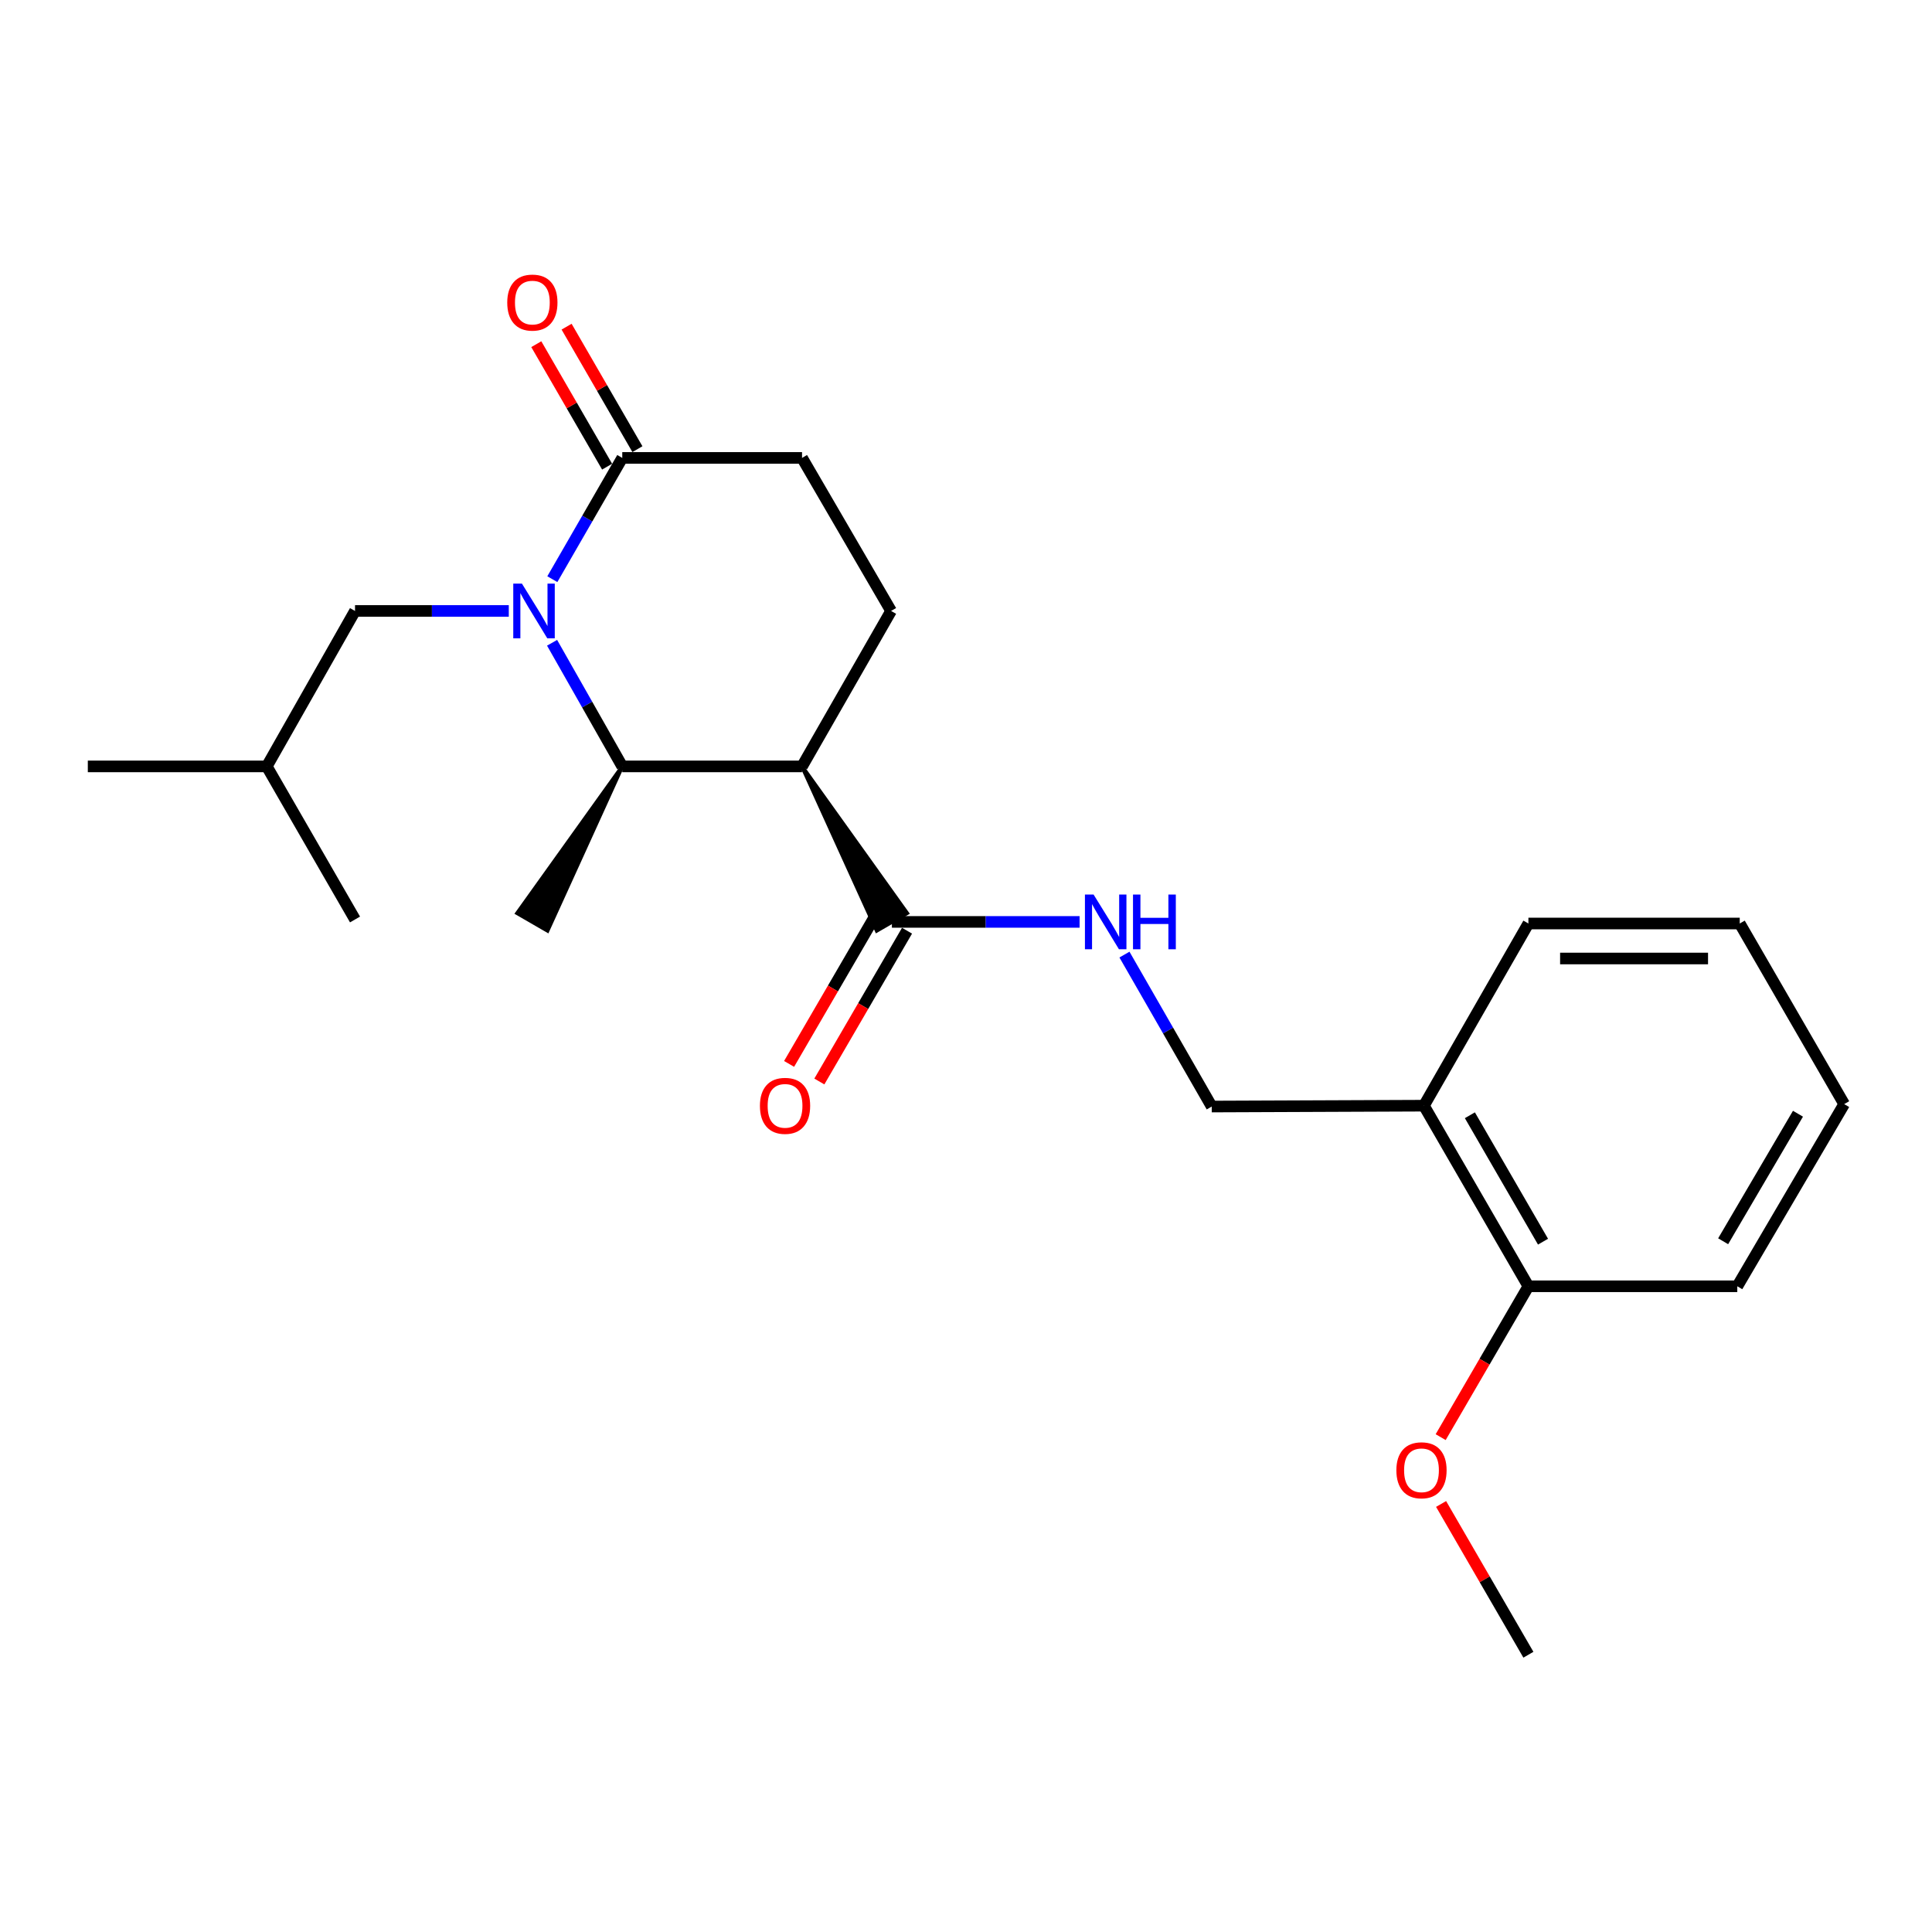 <?xml version='1.0' encoding='iso-8859-1'?>
<svg version='1.1' baseProfile='full'
              xmlns='http://www.w3.org/2000/svg'
                      xmlns:rdkit='http://www.rdkit.org/xml'
                      xmlns:xlink='http://www.w3.org/1999/xlink'
                  xml:space='preserve'
width='1000px' height='1000px' viewBox='0 0 1000 1000'>
<!-- END OF HEADER -->
<rect style='opacity:1.0;fill:#FFFFFF;stroke:none' width='1000' height='1000' x='0' y='0'> </rect>
<path class='bond-1' d='M 285.757,332.7 L 303.92,364.694' style='fill:none;fill-rule:evenodd;stroke:#0000FF;stroke-width:6px;stroke-linecap:butt;stroke-linejoin:miter;stroke-opacity:1' />
<path class='bond-1' d='M 303.92,364.694 L 322.084,396.689' style='fill:none;fill-rule:evenodd;stroke:#000000;stroke-width:6px;stroke-linecap:butt;stroke-linejoin:miter;stroke-opacity:1' />
<path class='bond-2' d='M 285.888,299.781 L 303.986,268.397' style='fill:none;fill-rule:evenodd;stroke:#0000FF;stroke-width:6px;stroke-linecap:butt;stroke-linejoin:miter;stroke-opacity:1' />
<path class='bond-2' d='M 303.986,268.397 L 322.084,237.014' style='fill:none;fill-rule:evenodd;stroke:#000000;stroke-width:6px;stroke-linecap:butt;stroke-linejoin:miter;stroke-opacity:1' />
<path class='bond-6' d='M 263.349,316.227 L 223.554,316.227' style='fill:none;fill-rule:evenodd;stroke:#0000FF;stroke-width:6px;stroke-linecap:butt;stroke-linejoin:miter;stroke-opacity:1' />
<path class='bond-6' d='M 223.554,316.227 L 183.759,316.227' style='fill:none;fill-rule:evenodd;stroke:#000000;stroke-width:6px;stroke-linecap:butt;stroke-linejoin:miter;stroke-opacity:1' />
<path class='bond-0' d='M 415.132,396.689 L 322.084,396.689' style='fill:none;fill-rule:evenodd;stroke:#000000;stroke-width:6px;stroke-linecap:butt;stroke-linejoin:miter;stroke-opacity:1' />
<path class='bond-3' d='M 415.132,396.689 L 453.805,481.711 L 469.486,472.649 Z' style='fill:#000000;fill-rule:evenodd;fill-opacity:1;stroke:#000000;stroke-width:2px;stroke-linecap:butt;stroke-linejoin:miter;stroke-opacity:1;' />
<path class='bond-23' d='M 415.132,396.689 L 461.223,316.227' style='fill:none;fill-rule:evenodd;stroke:#000000;stroke-width:6px;stroke-linecap:butt;stroke-linejoin:miter;stroke-opacity:1' />
<path class='bond-14' d='M 322.084,396.689 L 267.71,472.648 L 283.389,481.712 Z' style='fill:#000000;fill-rule:evenodd;fill-opacity:1;stroke:#000000;stroke-width:2px;stroke-linecap:butt;stroke-linejoin:miter;stroke-opacity:1;' />
<path class='bond-8' d='M 322.084,237.014 L 415.132,237.014' style='fill:none;fill-rule:evenodd;stroke:#000000;stroke-width:6px;stroke-linecap:butt;stroke-linejoin:miter;stroke-opacity:1' />
<path class='bond-10' d='M 329.923,232.481 L 311.595,200.782' style='fill:none;fill-rule:evenodd;stroke:#000000;stroke-width:6px;stroke-linecap:butt;stroke-linejoin:miter;stroke-opacity:1' />
<path class='bond-10' d='M 311.595,200.782 L 293.267,169.084' style='fill:none;fill-rule:evenodd;stroke:#FF0000;stroke-width:6px;stroke-linecap:butt;stroke-linejoin:miter;stroke-opacity:1' />
<path class='bond-10' d='M 314.244,241.546 L 295.916,209.848' style='fill:none;fill-rule:evenodd;stroke:#000000;stroke-width:6px;stroke-linecap:butt;stroke-linejoin:miter;stroke-opacity:1' />
<path class='bond-10' d='M 295.916,209.848 L 277.588,178.149' style='fill:none;fill-rule:evenodd;stroke:#FF0000;stroke-width:6px;stroke-linecap:butt;stroke-linejoin:miter;stroke-opacity:1' />
<path class='bond-5' d='M 461.646,477.18 L 510.22,477.18' style='fill:none;fill-rule:evenodd;stroke:#000000;stroke-width:6px;stroke-linecap:butt;stroke-linejoin:miter;stroke-opacity:1' />
<path class='bond-5' d='M 510.22,477.18 L 558.795,477.18' style='fill:none;fill-rule:evenodd;stroke:#0000FF;stroke-width:6px;stroke-linecap:butt;stroke-linejoin:miter;stroke-opacity:1' />
<path class='bond-11' d='M 453.818,472.628 L 431.127,511.653' style='fill:none;fill-rule:evenodd;stroke:#000000;stroke-width:6px;stroke-linecap:butt;stroke-linejoin:miter;stroke-opacity:1' />
<path class='bond-11' d='M 431.127,511.653 L 408.436,550.678' style='fill:none;fill-rule:evenodd;stroke:#FF0000;stroke-width:6px;stroke-linecap:butt;stroke-linejoin:miter;stroke-opacity:1' />
<path class='bond-11' d='M 469.474,481.732 L 446.783,520.757' style='fill:none;fill-rule:evenodd;stroke:#000000;stroke-width:6px;stroke-linecap:butt;stroke-linejoin:miter;stroke-opacity:1' />
<path class='bond-11' d='M 446.783,520.757 L 424.092,559.782' style='fill:none;fill-rule:evenodd;stroke:#FF0000;stroke-width:6px;stroke-linecap:butt;stroke-linejoin:miter;stroke-opacity:1' />
<path class='bond-4' d='M 461.223,316.227 L 415.132,237.014' style='fill:none;fill-rule:evenodd;stroke:#000000;stroke-width:6px;stroke-linecap:butt;stroke-linejoin:miter;stroke-opacity:1' />
<path class='bond-9' d='M 582.016,494.095 L 604.601,533.419' style='fill:none;fill-rule:evenodd;stroke:#0000FF;stroke-width:6px;stroke-linecap:butt;stroke-linejoin:miter;stroke-opacity:1' />
<path class='bond-9' d='M 604.601,533.419 L 627.187,572.744' style='fill:none;fill-rule:evenodd;stroke:#000000;stroke-width:6px;stroke-linecap:butt;stroke-linejoin:miter;stroke-opacity:1' />
<path class='bond-15' d='M 183.759,316.227 L 138.08,396.689' style='fill:none;fill-rule:evenodd;stroke:#000000;stroke-width:6px;stroke-linecap:butt;stroke-linejoin:miter;stroke-opacity:1' />
<path class='bond-7' d='M 737.017,572.301 L 627.187,572.744' style='fill:none;fill-rule:evenodd;stroke:#000000;stroke-width:6px;stroke-linecap:butt;stroke-linejoin:miter;stroke-opacity:1' />
<path class='bond-12' d='M 737.017,572.301 L 791.097,665.782' style='fill:none;fill-rule:evenodd;stroke:#000000;stroke-width:6px;stroke-linecap:butt;stroke-linejoin:miter;stroke-opacity:1' />
<path class='bond-12' d='M 760.806,577.254 L 798.662,642.69' style='fill:none;fill-rule:evenodd;stroke:#000000;stroke-width:6px;stroke-linecap:butt;stroke-linejoin:miter;stroke-opacity:1' />
<path class='bond-16' d='M 737.017,572.301 L 791.097,478.005' style='fill:none;fill-rule:evenodd;stroke:#000000;stroke-width:6px;stroke-linecap:butt;stroke-linejoin:miter;stroke-opacity:1' />
<path class='bond-13' d='M 791.097,665.782 L 768.393,704.821' style='fill:none;fill-rule:evenodd;stroke:#000000;stroke-width:6px;stroke-linecap:butt;stroke-linejoin:miter;stroke-opacity:1' />
<path class='bond-13' d='M 768.393,704.821 L 745.688,743.861' style='fill:none;fill-rule:evenodd;stroke:#FF0000;stroke-width:6px;stroke-linecap:butt;stroke-linejoin:miter;stroke-opacity:1' />
<path class='bond-17' d='M 791.097,665.782 L 899.218,665.782' style='fill:none;fill-rule:evenodd;stroke:#000000;stroke-width:6px;stroke-linecap:butt;stroke-linejoin:miter;stroke-opacity:1' />
<path class='bond-18' d='M 745.906,778.453 L 768.502,817.47' style='fill:none;fill-rule:evenodd;stroke:#FF0000;stroke-width:6px;stroke-linecap:butt;stroke-linejoin:miter;stroke-opacity:1' />
<path class='bond-18' d='M 768.502,817.47 L 791.097,856.486' style='fill:none;fill-rule:evenodd;stroke:#000000;stroke-width:6px;stroke-linecap:butt;stroke-linejoin:miter;stroke-opacity:1' />
<path class='bond-19' d='M 138.08,396.689 L 45.455,396.689' style='fill:none;fill-rule:evenodd;stroke:#000000;stroke-width:6px;stroke-linecap:butt;stroke-linejoin:miter;stroke-opacity:1' />
<path class='bond-20' d='M 138.08,396.689 L 183.759,475.922' style='fill:none;fill-rule:evenodd;stroke:#000000;stroke-width:6px;stroke-linecap:butt;stroke-linejoin:miter;stroke-opacity:1' />
<path class='bond-21' d='M 791.097,478.005 L 900.485,478.005' style='fill:none;fill-rule:evenodd;stroke:#000000;stroke-width:6px;stroke-linecap:butt;stroke-linejoin:miter;stroke-opacity:1' />
<path class='bond-21' d='M 807.506,496.116 L 884.077,496.116' style='fill:none;fill-rule:evenodd;stroke:#000000;stroke-width:6px;stroke-linecap:butt;stroke-linejoin:miter;stroke-opacity:1' />
<path class='bond-24' d='M 899.218,665.782 L 954.545,571.486' style='fill:none;fill-rule:evenodd;stroke:#000000;stroke-width:6px;stroke-linecap:butt;stroke-linejoin:miter;stroke-opacity:1' />
<path class='bond-24' d='M 891.897,642.472 L 930.626,576.465' style='fill:none;fill-rule:evenodd;stroke:#000000;stroke-width:6px;stroke-linecap:butt;stroke-linejoin:miter;stroke-opacity:1' />
<path class='bond-22' d='M 900.485,478.005 L 954.545,571.486' style='fill:none;fill-rule:evenodd;stroke:#000000;stroke-width:6px;stroke-linecap:butt;stroke-linejoin:miter;stroke-opacity:1' />
<path  class='atom-0' d='M 270.145 302.067
L 279.425 317.067
Q 280.345 318.547, 281.825 321.227
Q 283.305 323.907, 283.385 324.067
L 283.385 302.067
L 287.145 302.067
L 287.145 330.387
L 283.265 330.387
L 273.305 313.987
Q 272.145 312.067, 270.905 309.867
Q 269.705 307.667, 269.345 306.987
L 269.345 330.387
L 265.665 330.387
L 265.665 302.067
L 270.145 302.067
' fill='#0000FF'/>
<path  class='atom-6' d='M 566.041 463.02
L 575.321 478.02
Q 576.241 479.5, 577.721 482.18
Q 579.201 484.86, 579.281 485.02
L 579.281 463.02
L 583.041 463.02
L 583.041 491.34
L 579.161 491.34
L 569.201 474.94
Q 568.041 473.02, 566.801 470.82
Q 565.601 468.62, 565.241 467.94
L 565.241 491.34
L 561.561 491.34
L 561.561 463.02
L 566.041 463.02
' fill='#0000FF'/>
<path  class='atom-6' d='M 586.441 463.02
L 590.281 463.02
L 590.281 475.06
L 604.761 475.06
L 604.761 463.02
L 608.601 463.02
L 608.601 491.34
L 604.761 491.34
L 604.761 478.26
L 590.281 478.26
L 590.281 491.34
L 586.441 491.34
L 586.441 463.02
' fill='#0000FF'/>
<path  class='atom-11' d='M 262.55 156.612
Q 262.55 149.812, 265.91 146.012
Q 269.27 142.212, 275.55 142.212
Q 281.83 142.212, 285.19 146.012
Q 288.55 149.812, 288.55 156.612
Q 288.55 163.492, 285.15 167.412
Q 281.75 171.292, 275.55 171.292
Q 269.31 171.292, 265.91 167.412
Q 262.55 163.532, 262.55 156.612
M 275.55 168.092
Q 279.87 168.092, 282.19 165.212
Q 284.55 162.292, 284.55 156.612
Q 284.55 151.052, 282.19 148.252
Q 279.87 145.412, 275.55 145.412
Q 271.23 145.412, 268.87 148.212
Q 266.55 151.012, 266.55 156.612
Q 266.55 162.332, 268.87 165.212
Q 271.23 168.092, 275.55 168.092
' fill='#FF0000'/>
<path  class='atom-12' d='M 393.338 572.381
Q 393.338 565.581, 396.698 561.781
Q 400.058 557.981, 406.338 557.981
Q 412.618 557.981, 415.978 561.781
Q 419.338 565.581, 419.338 572.381
Q 419.338 579.261, 415.938 583.181
Q 412.538 587.061, 406.338 587.061
Q 400.098 587.061, 396.698 583.181
Q 393.338 579.301, 393.338 572.381
M 406.338 583.861
Q 410.658 583.861, 412.978 580.981
Q 415.338 578.061, 415.338 572.381
Q 415.338 566.821, 412.978 564.021
Q 410.658 561.181, 406.338 561.181
Q 402.018 561.181, 399.658 563.981
Q 397.338 566.781, 397.338 572.381
Q 397.338 578.101, 399.658 580.981
Q 402.018 583.861, 406.338 583.861
' fill='#FF0000'/>
<path  class='atom-14' d='M 722.76 761.013
Q 722.76 754.213, 726.12 750.413
Q 729.48 746.613, 735.76 746.613
Q 742.04 746.613, 745.4 750.413
Q 748.76 754.213, 748.76 761.013
Q 748.76 767.893, 745.36 771.813
Q 741.96 775.693, 735.76 775.693
Q 729.52 775.693, 726.12 771.813
Q 722.76 767.933, 722.76 761.013
M 735.76 772.493
Q 740.08 772.493, 742.4 769.613
Q 744.76 766.693, 744.76 761.013
Q 744.76 755.453, 742.4 752.653
Q 740.08 749.813, 735.76 749.813
Q 731.44 749.813, 729.08 752.613
Q 726.76 755.413, 726.76 761.013
Q 726.76 766.733, 729.08 769.613
Q 731.44 772.493, 735.76 772.493
' fill='#FF0000'/>
</svg>
